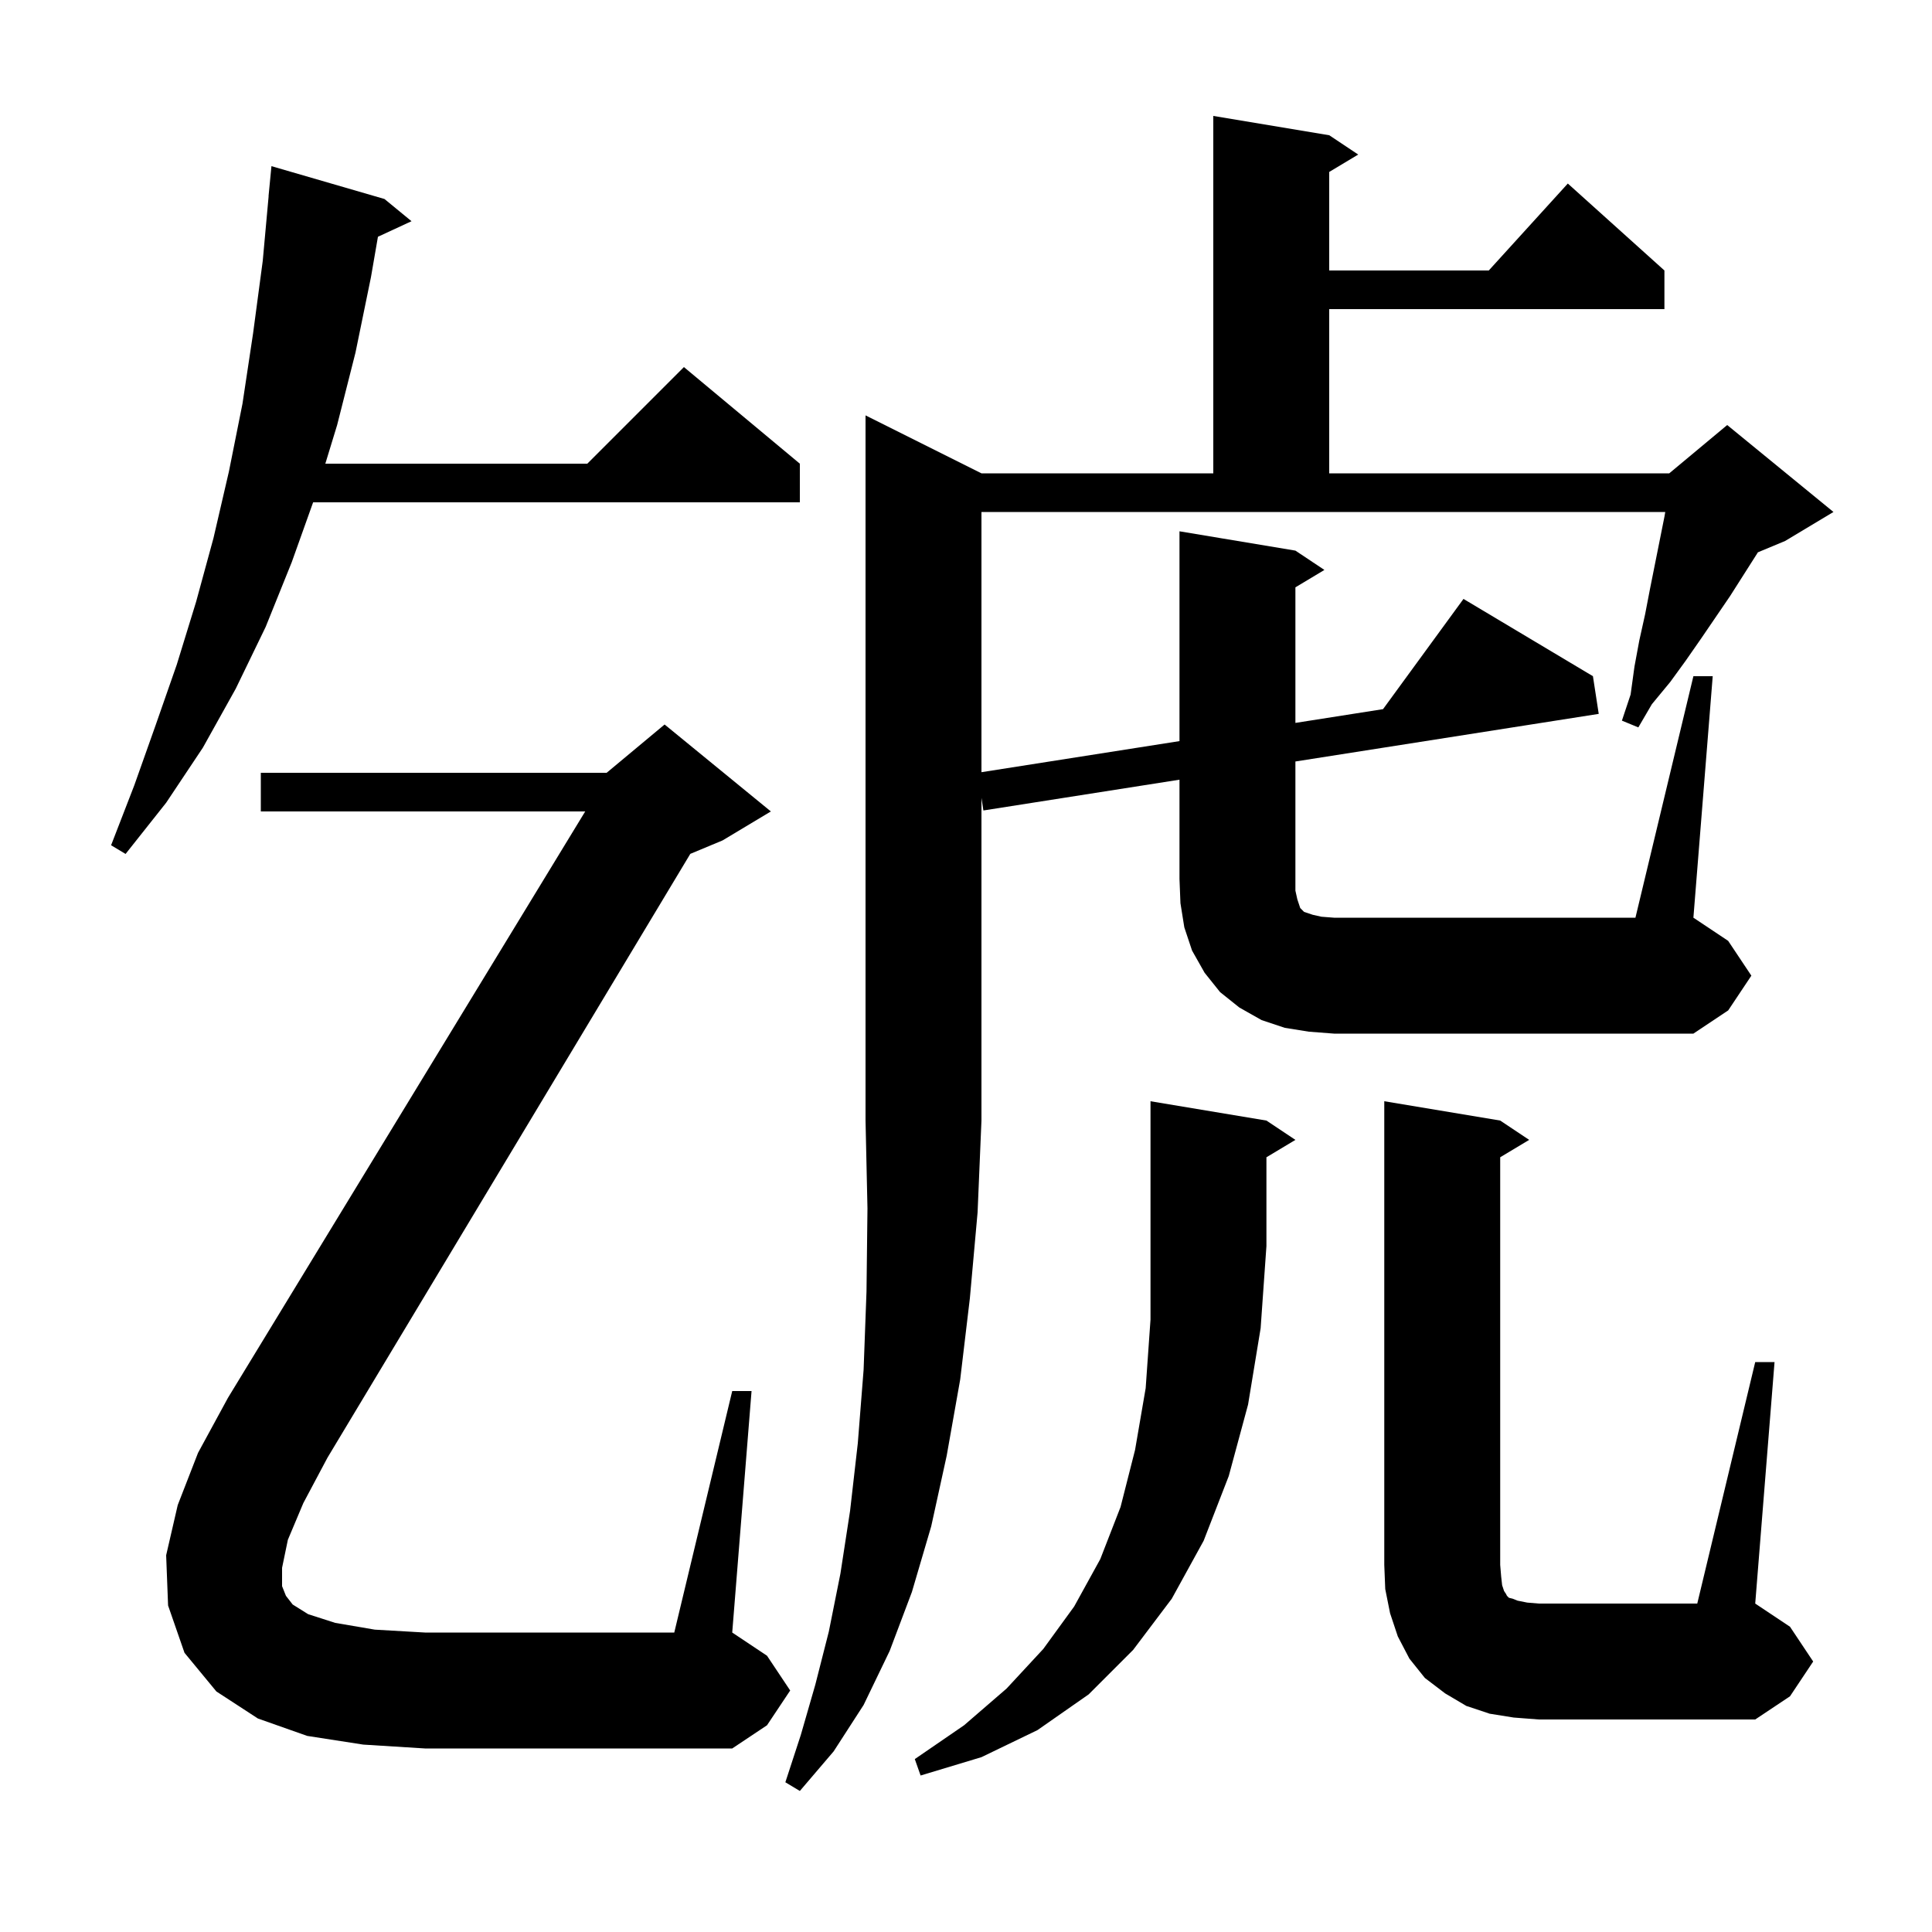 <svg xmlns="http://www.w3.org/2000/svg" xmlns:xlink="http://www.w3.org/1999/xlink" version="1.1" baseProfile="full" viewBox="0 0 200 200" width="200" height="200"><g fill="currentColor"><path d="M 131.1 116.0 L 134.1 118.0 L 131.1 119.8 L 131.1 129.0 L 130.5 137.5 L 129.2 145.4 L 127.2 152.8 L 124.6 159.5 L 121.3 165.5 L 117.3 170.8 L 112.7 175.4 L 107.4 179.1 L 101.6 181.9 L 95.3 183.8 L 94.7 182.1 L 99.8 178.6 L 104.2 174.8 L 108.0 170.7 L 111.2 166.3 L 113.9 161.4 L 116.0 156.0 L 117.5 150.1 L 118.6 143.7 L 119.1 136.6 L 119.1 114.0 Z M 181.7 141.0 L 183.7 141.0 L 181.7 166.0 L 185.3 168.4 L 187.7 172.0 L 185.3 175.6 L 181.7 178.0 L 159.3 178.0 L 156.7 177.8 L 154.2 177.4 L 151.8 176.6 L 149.6 175.3 L 147.5 173.7 L 145.9 171.7 L 144.7 169.4 L 143.9 167.0 L 143.4 164.5 L 143.3 162.0 L 143.3 114.0 L 155.3 116.0 L 158.3 118.0 L 155.3 119.8 L 155.3 162.0 L 155.4 163.2 L 155.5 164.1 L 155.7 164.7 L 155.9 165.0 L 156.0 165.2 L 156.2 165.4 L 156.6 165.5 L 157.1 165.7 L 158.1 165.9 L 159.3 166.0 L 175.7 166.0 Z M 29.8 159.4 L 29.2 162.3 L 29.2 164.2 L 29.6 165.2 L 30.3 166.1 L 31.9 167.1 L 34.7 168.0 L 38.8 168.7 L 44.0 169.0 L 69.8 169.0 L 75.8 144.0 L 77.8 144.0 L 75.8 169.0 L 79.4 171.4 L 81.8 175.0 L 79.4 178.6 L 75.8 181.0 L 44.0 181.0 L 37.6 180.6 L 31.8 179.7 L 26.7 177.9 L 22.4 175.1 L 19.1 171.1 L 17.4 166.2 L 17.2 161.0 L 18.4 155.8 L 20.5 150.4 L 23.6 144.7 L 60.581 84.0 L 27.0 84.0 L 27.0 80.0 L 62.8 80.0 L 68.8 75.0 L 79.8 84.0 L 74.8 87.0 L 71.46 88.392 L 33.9 150.9 L 31.4 155.6 Z M 175.3 70.0 L 177.3 70.0 L 175.3 95.0 L 178.9 97.4 L 181.3 101.0 L 178.9 104.6 L 175.3 107.0 L 138.1 107.0 L 135.5 106.8 L 133.0 106.4 L 130.6 105.6 L 128.3 104.3 L 126.3 102.7 L 124.7 100.7 L 123.4 98.4 L 122.6 96.0 L 122.2 93.5 L 122.1 91.0 L 122.1 80.713 L 101.8 83.9 L 101.6 82.6 L 101.6 116.0 L 101.2 125.5 L 100.4 134.4 L 99.4 142.8 L 98.0 150.7 L 96.4 158.0 L 94.4 164.8 L 92.1 170.9 L 89.4 176.5 L 86.3 181.3 L 82.8 185.4 L 81.3 184.5 L 82.9 179.6 L 84.4 174.4 L 85.8 168.9 L 87.0 162.9 L 88.0 156.4 L 88.8 149.4 L 89.4 141.8 L 89.7 133.7 L 89.8 125.1 L 89.6 116.0 L 89.6 43.0 L 101.6 49.0 L 125.6 49.0 L 125.6 12.0 L 137.6 14.0 L 140.6 16.0 L 137.6 17.8 L 137.6 28.0 L 154.118 28.0 L 162.3 19.0 L 172.3 28.0 L 172.3 32.0 L 137.6 32.0 L 137.6 49.0 L 172.8 49.0 L 178.8 44.0 L 189.8 53.0 L 184.8 56.0 L 181.976 57.176 L 181.9 57.3 L 179.1 61.7 L 176.1 66.1 L 174.5 68.4 L 172.9 70.6 L 171.0 72.9 L 169.6 75.3 L 167.9 74.6 L 168.8 71.9 L 169.2 69.0 L 169.7 66.3 L 170.3 63.6 L 170.8 61.0 L 172.3 53.5 L 172.387 53.0 L 101.6 53.0 L 101.6 79.937 L 122.1 76.719 L 122.1 55.0 L 134.1 57.0 L 137.1 59.0 L 134.1 60.8 L 134.1 74.835 L 143.171 73.411 L 151.5 62.0 L 164.9 70.0 L 165.5 73.9 L 134.1 78.829 L 134.1 92.2 L 134.3 93.1 L 134.6 94.0 L 135.0 94.4 L 135.9 94.7 L 136.8 94.9 L 138.1 95.0 L 169.3 95.0 Z M 39.8 20.6 L 42.6 22.9 L 39.124 24.509 L 38.4 28.7 L 36.8 36.5 L 34.9 44.0 L 33.678 48.0 L 60.8 48.0 L 70.8 38.0 L 82.8 48.0 L 82.8 52.0 L 32.414 52.0 L 30.2 58.2 L 27.5 64.9 L 24.4 71.3 L 21.0 77.4 L 17.2 83.1 L 13.0 88.4 L 11.5 87.5 L 13.9 81.3 L 16.1 75.1 L 18.3 68.8 L 20.3 62.3 L 22.1 55.7 L 23.7 48.8 L 25.1 41.8 L 26.2 34.5 L 27.2 27.0 L 27.809 20.3 L 27.8 20.3 L 28.1 17.2 Z "/></g></svg>
